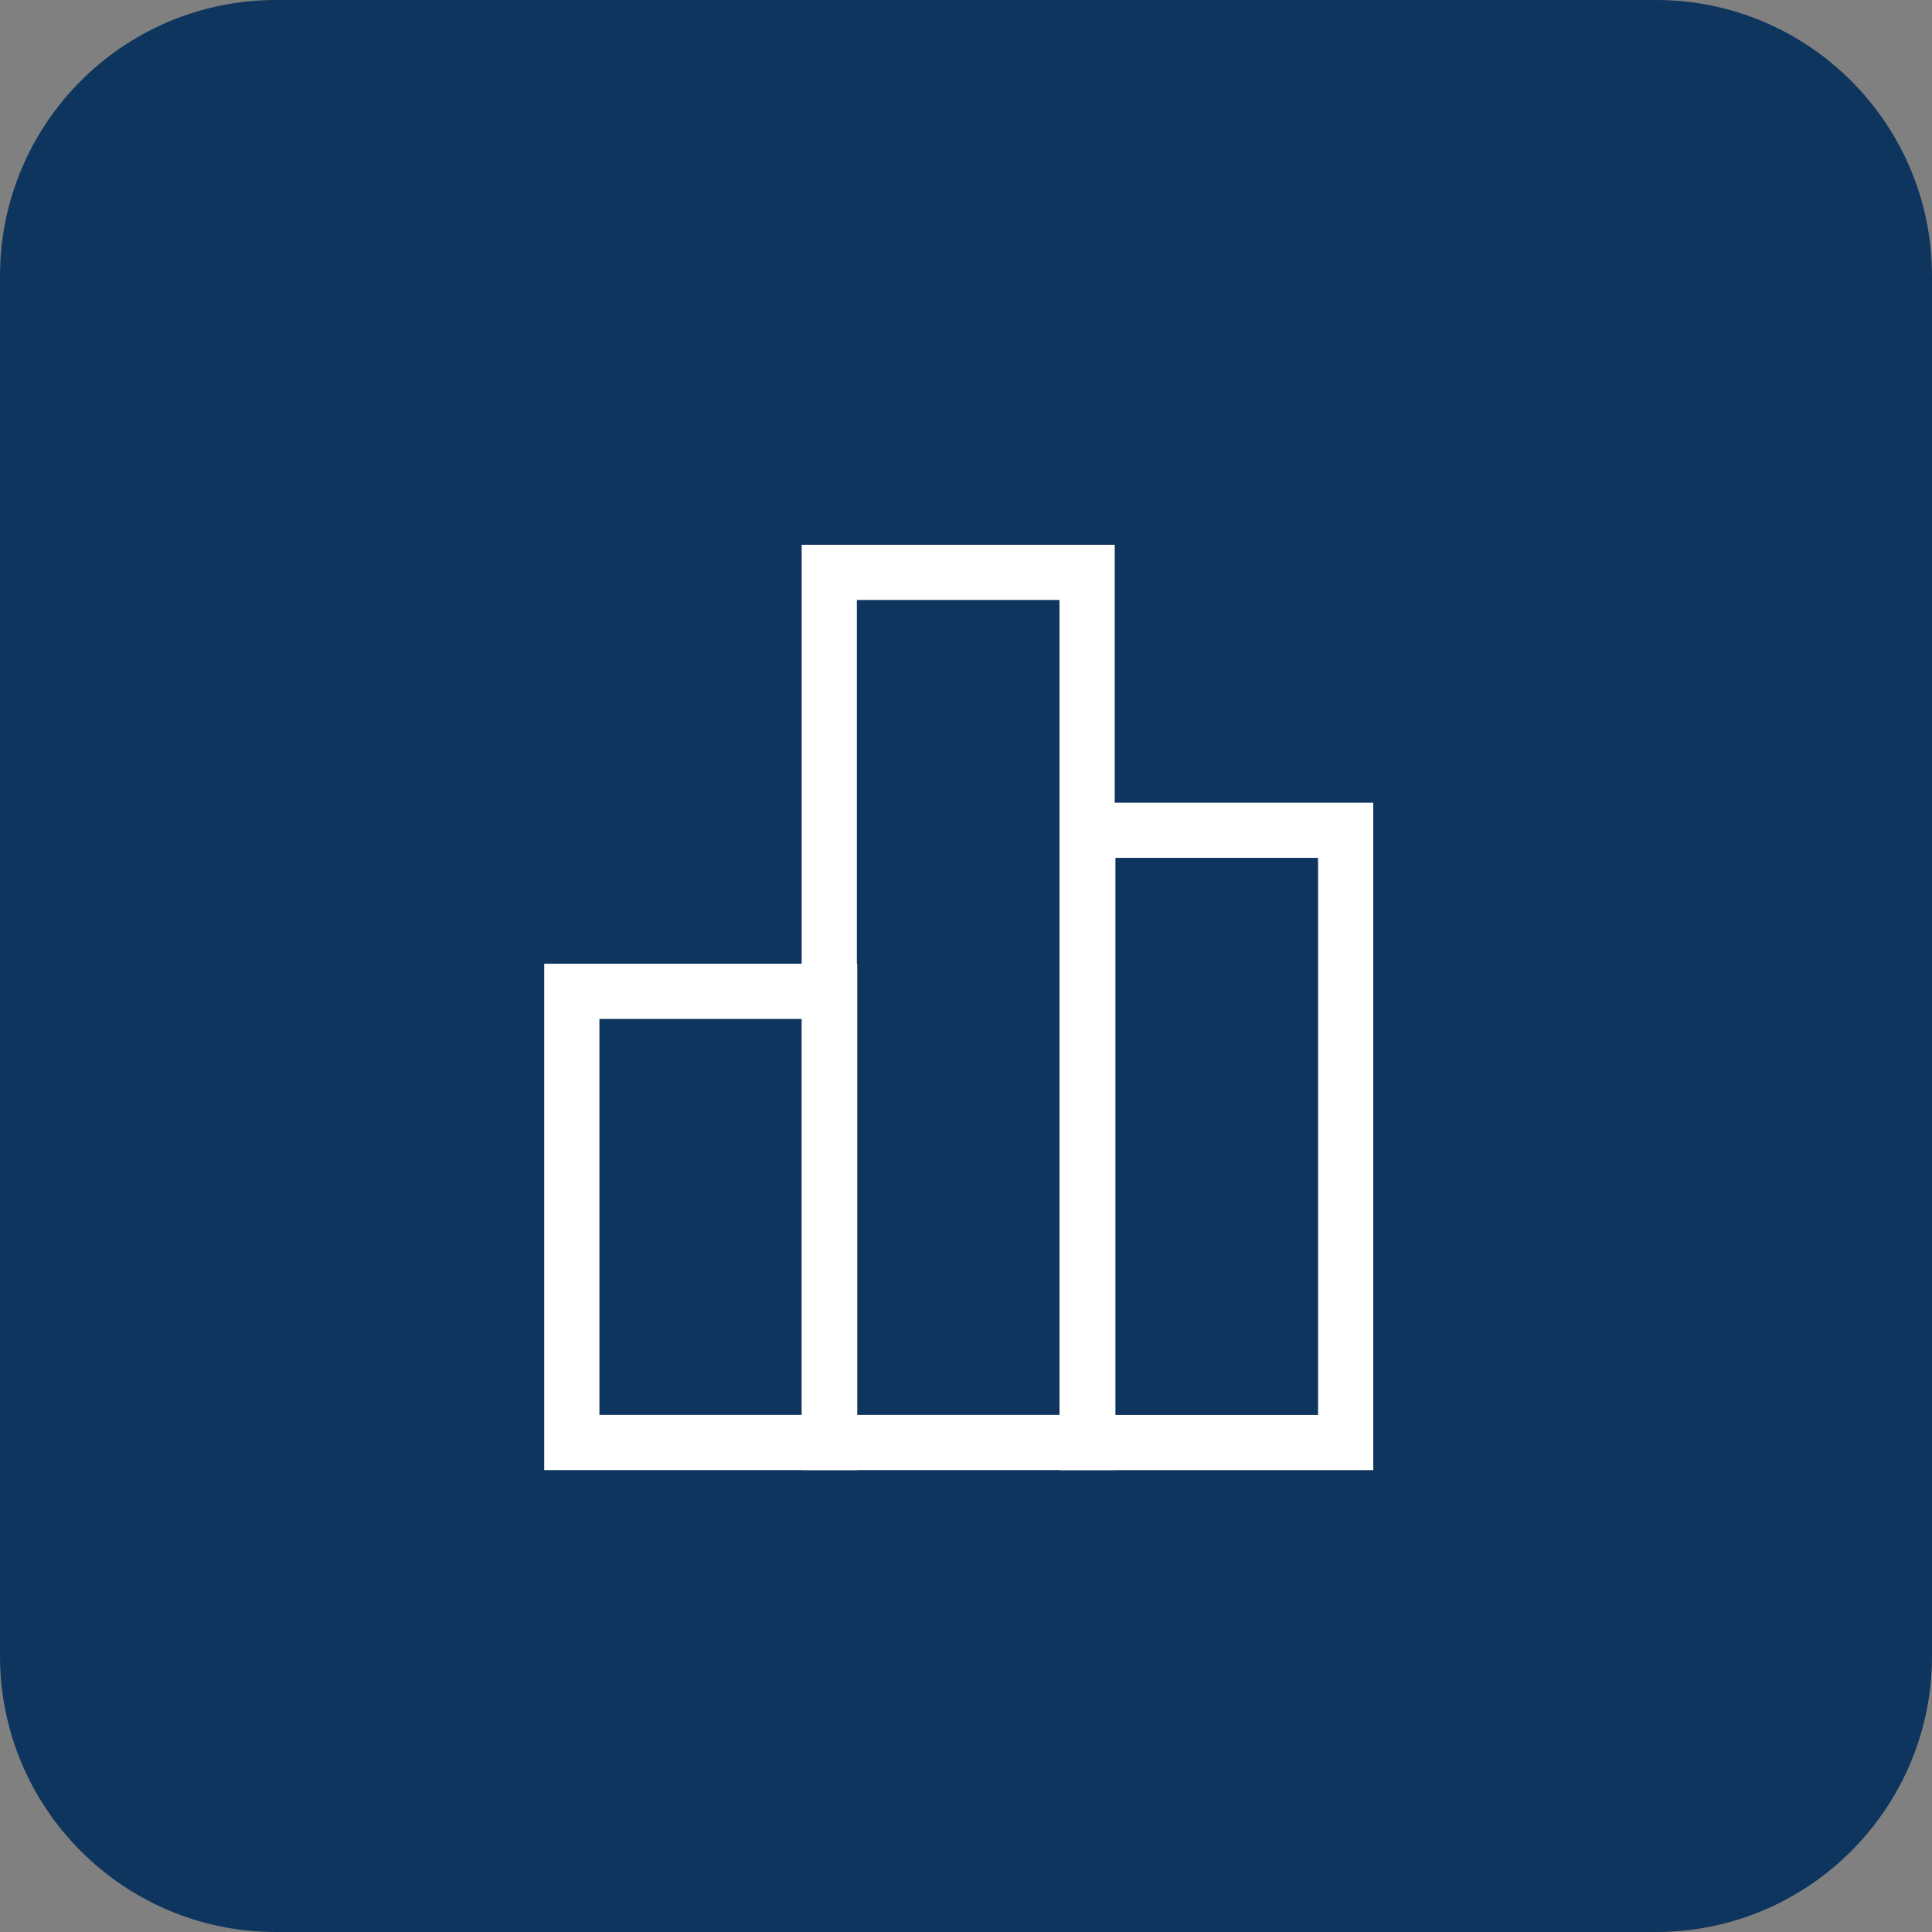 <svg width="35" height="35" viewBox="0 0 35 35" fill="none" xmlns="http://www.w3.org/2000/svg">
<rect x="0" y="0" width="35" height="35" fill="#808080" stroke="none"/>
<path d="M0 5C0 2.239 2.239 0 5 0H30C32.761 0 35 2.239 35 5V30C35 32.761 32.761 35 30 35H5C2.239 35 0 32.761 0 30V5Z" fill="#0E355D"/>
<path fill-rule="evenodd" clip-rule="evenodd" d="M9.859 17.459H15.53V26.632H9.859V17.459ZM10.859 18.459V25.632H14.53V18.459H10.859Z" fill="white"/>
<path fill-rule="evenodd" clip-rule="evenodd" d="M14.523 9.869H20.194V26.632H14.523V9.869ZM15.523 10.869V25.632H19.194V10.869H15.523Z" fill="white"/>
<path fill-rule="evenodd" clip-rule="evenodd" d="M19.207 14.541H24.878V26.633H19.207V14.541ZM20.207 15.541V25.633H23.878V15.541H20.207Z" fill="white"/>
</svg>
